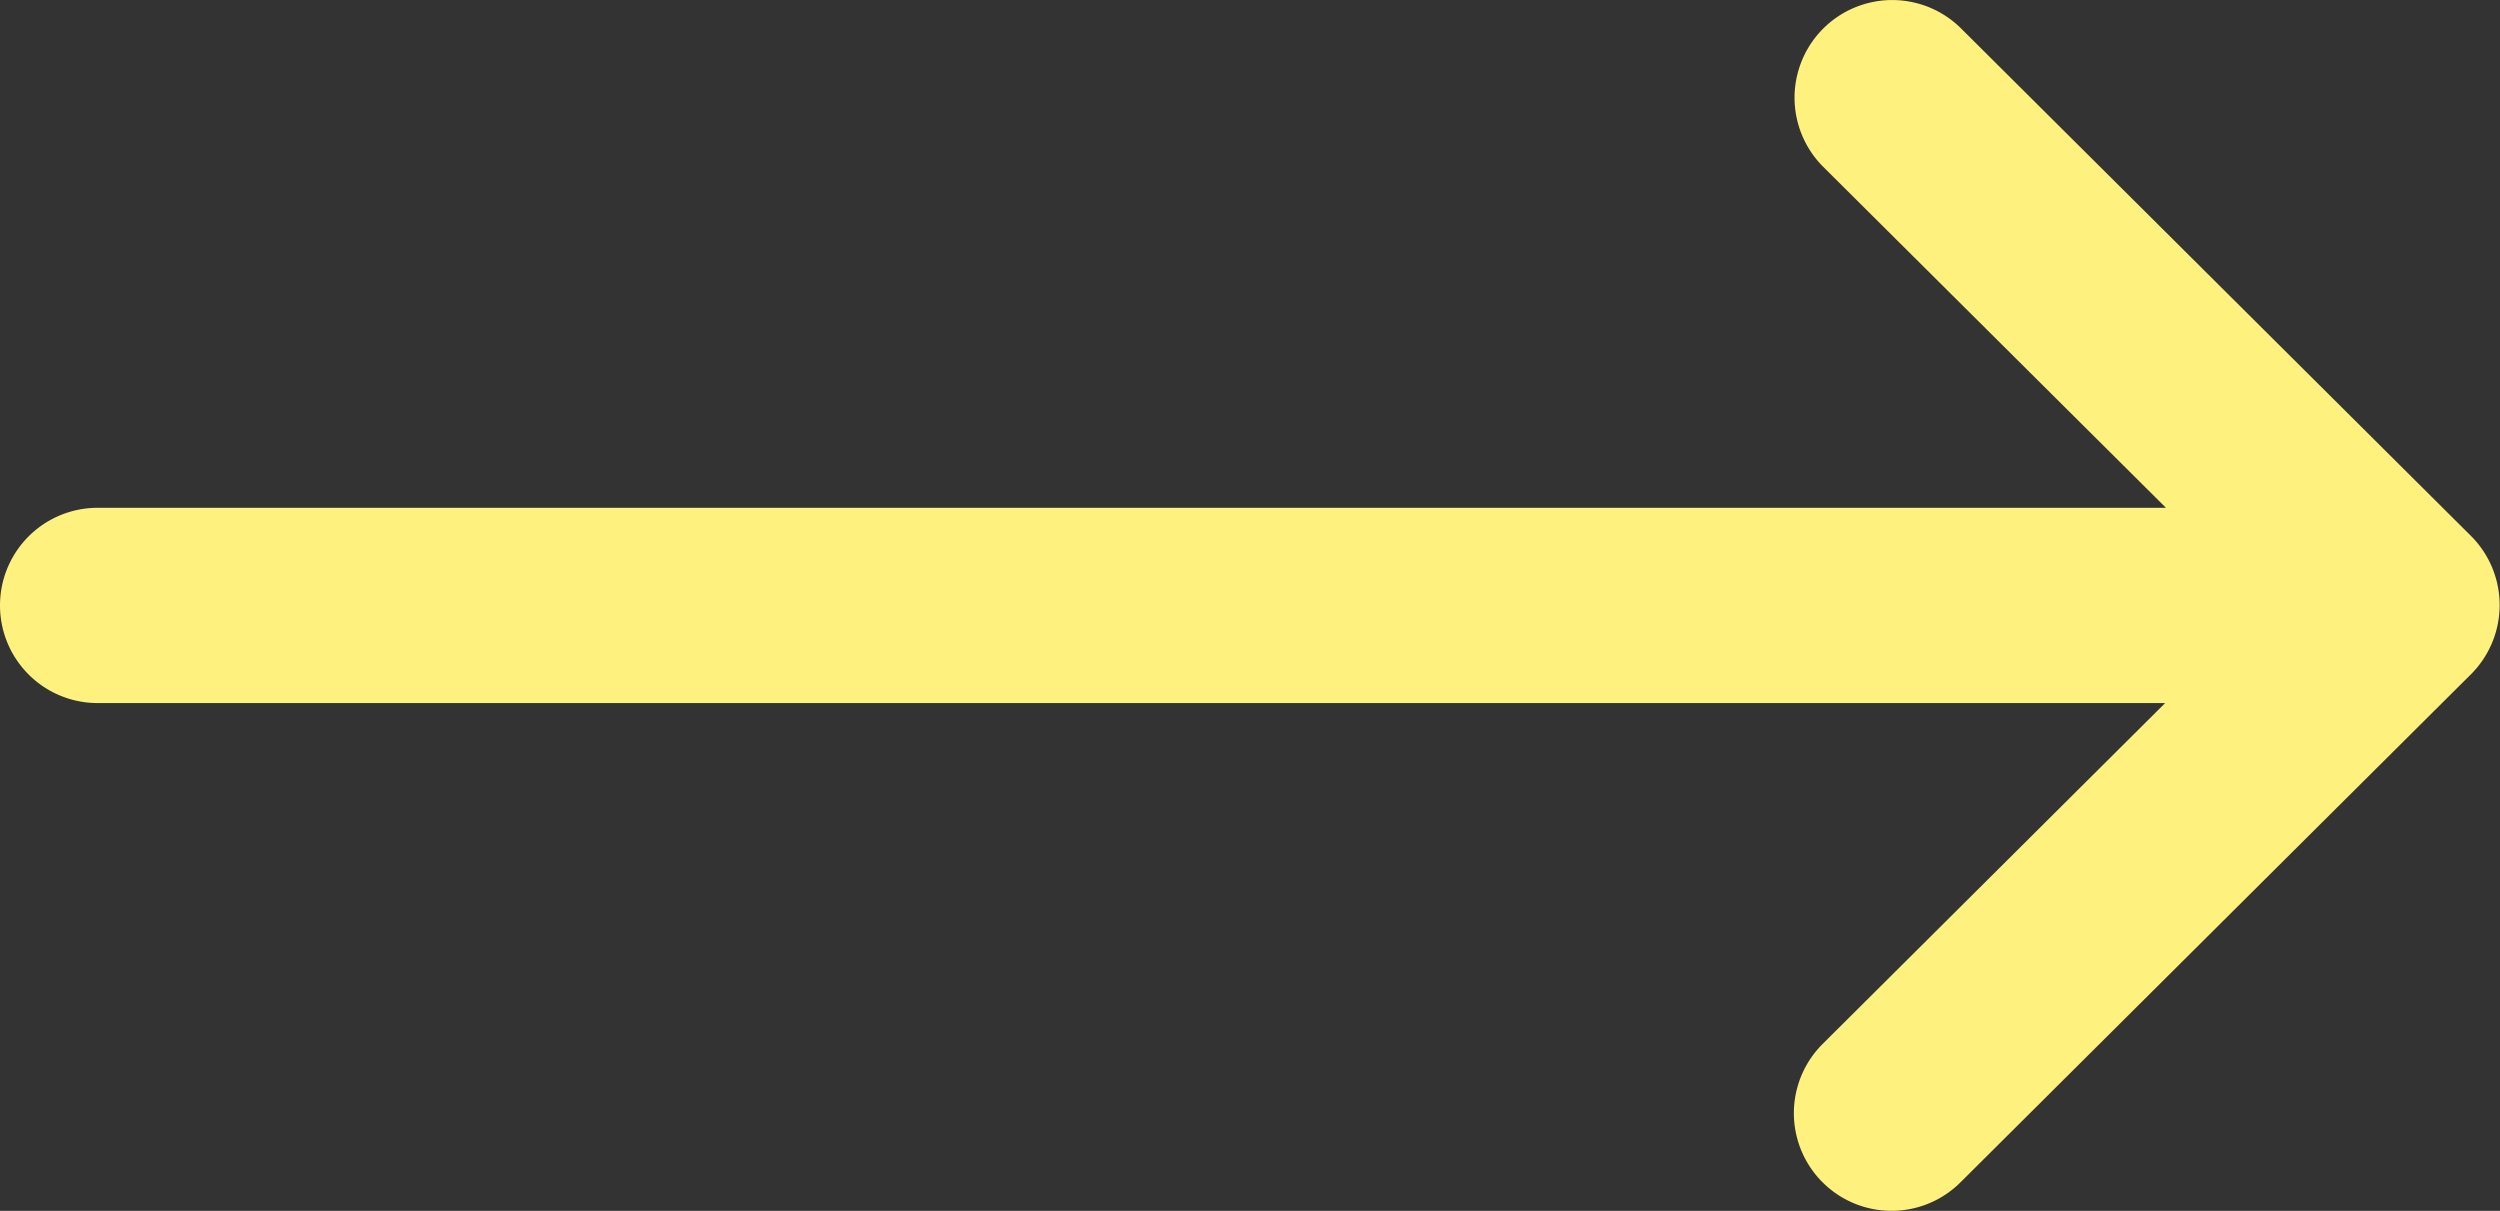 <?xml version="1.0" encoding="UTF-8"?>
<svg xmlns="http://www.w3.org/2000/svg" width="18.59" height="9.004" viewBox="0 0 18.59 9.004">
  <rect x="0" y="0" width="18.59" height="9.004" fill="#333333" stroke="none"/>
  <defs>
    <style>.a{fill:#fef17e;}</style>
  </defs>
  <g transform="translate(0 -132)">
    <g transform="translate(0 132)">
      <path class="a" d="M18.377,135.988h0l-3.794-3.776a.726.726,0,0,0-1.025,1.029l2.548,2.535H.726a.726.726,0,1,0,0,1.452H16.1l-2.547,2.535a.726.726,0,0,0,1.025,1.029l3.794-3.776h0A.727.727,0,0,0,18.377,135.988Z" transform="translate(0 -132)"></path>
    </g>
  </g>
</svg>
